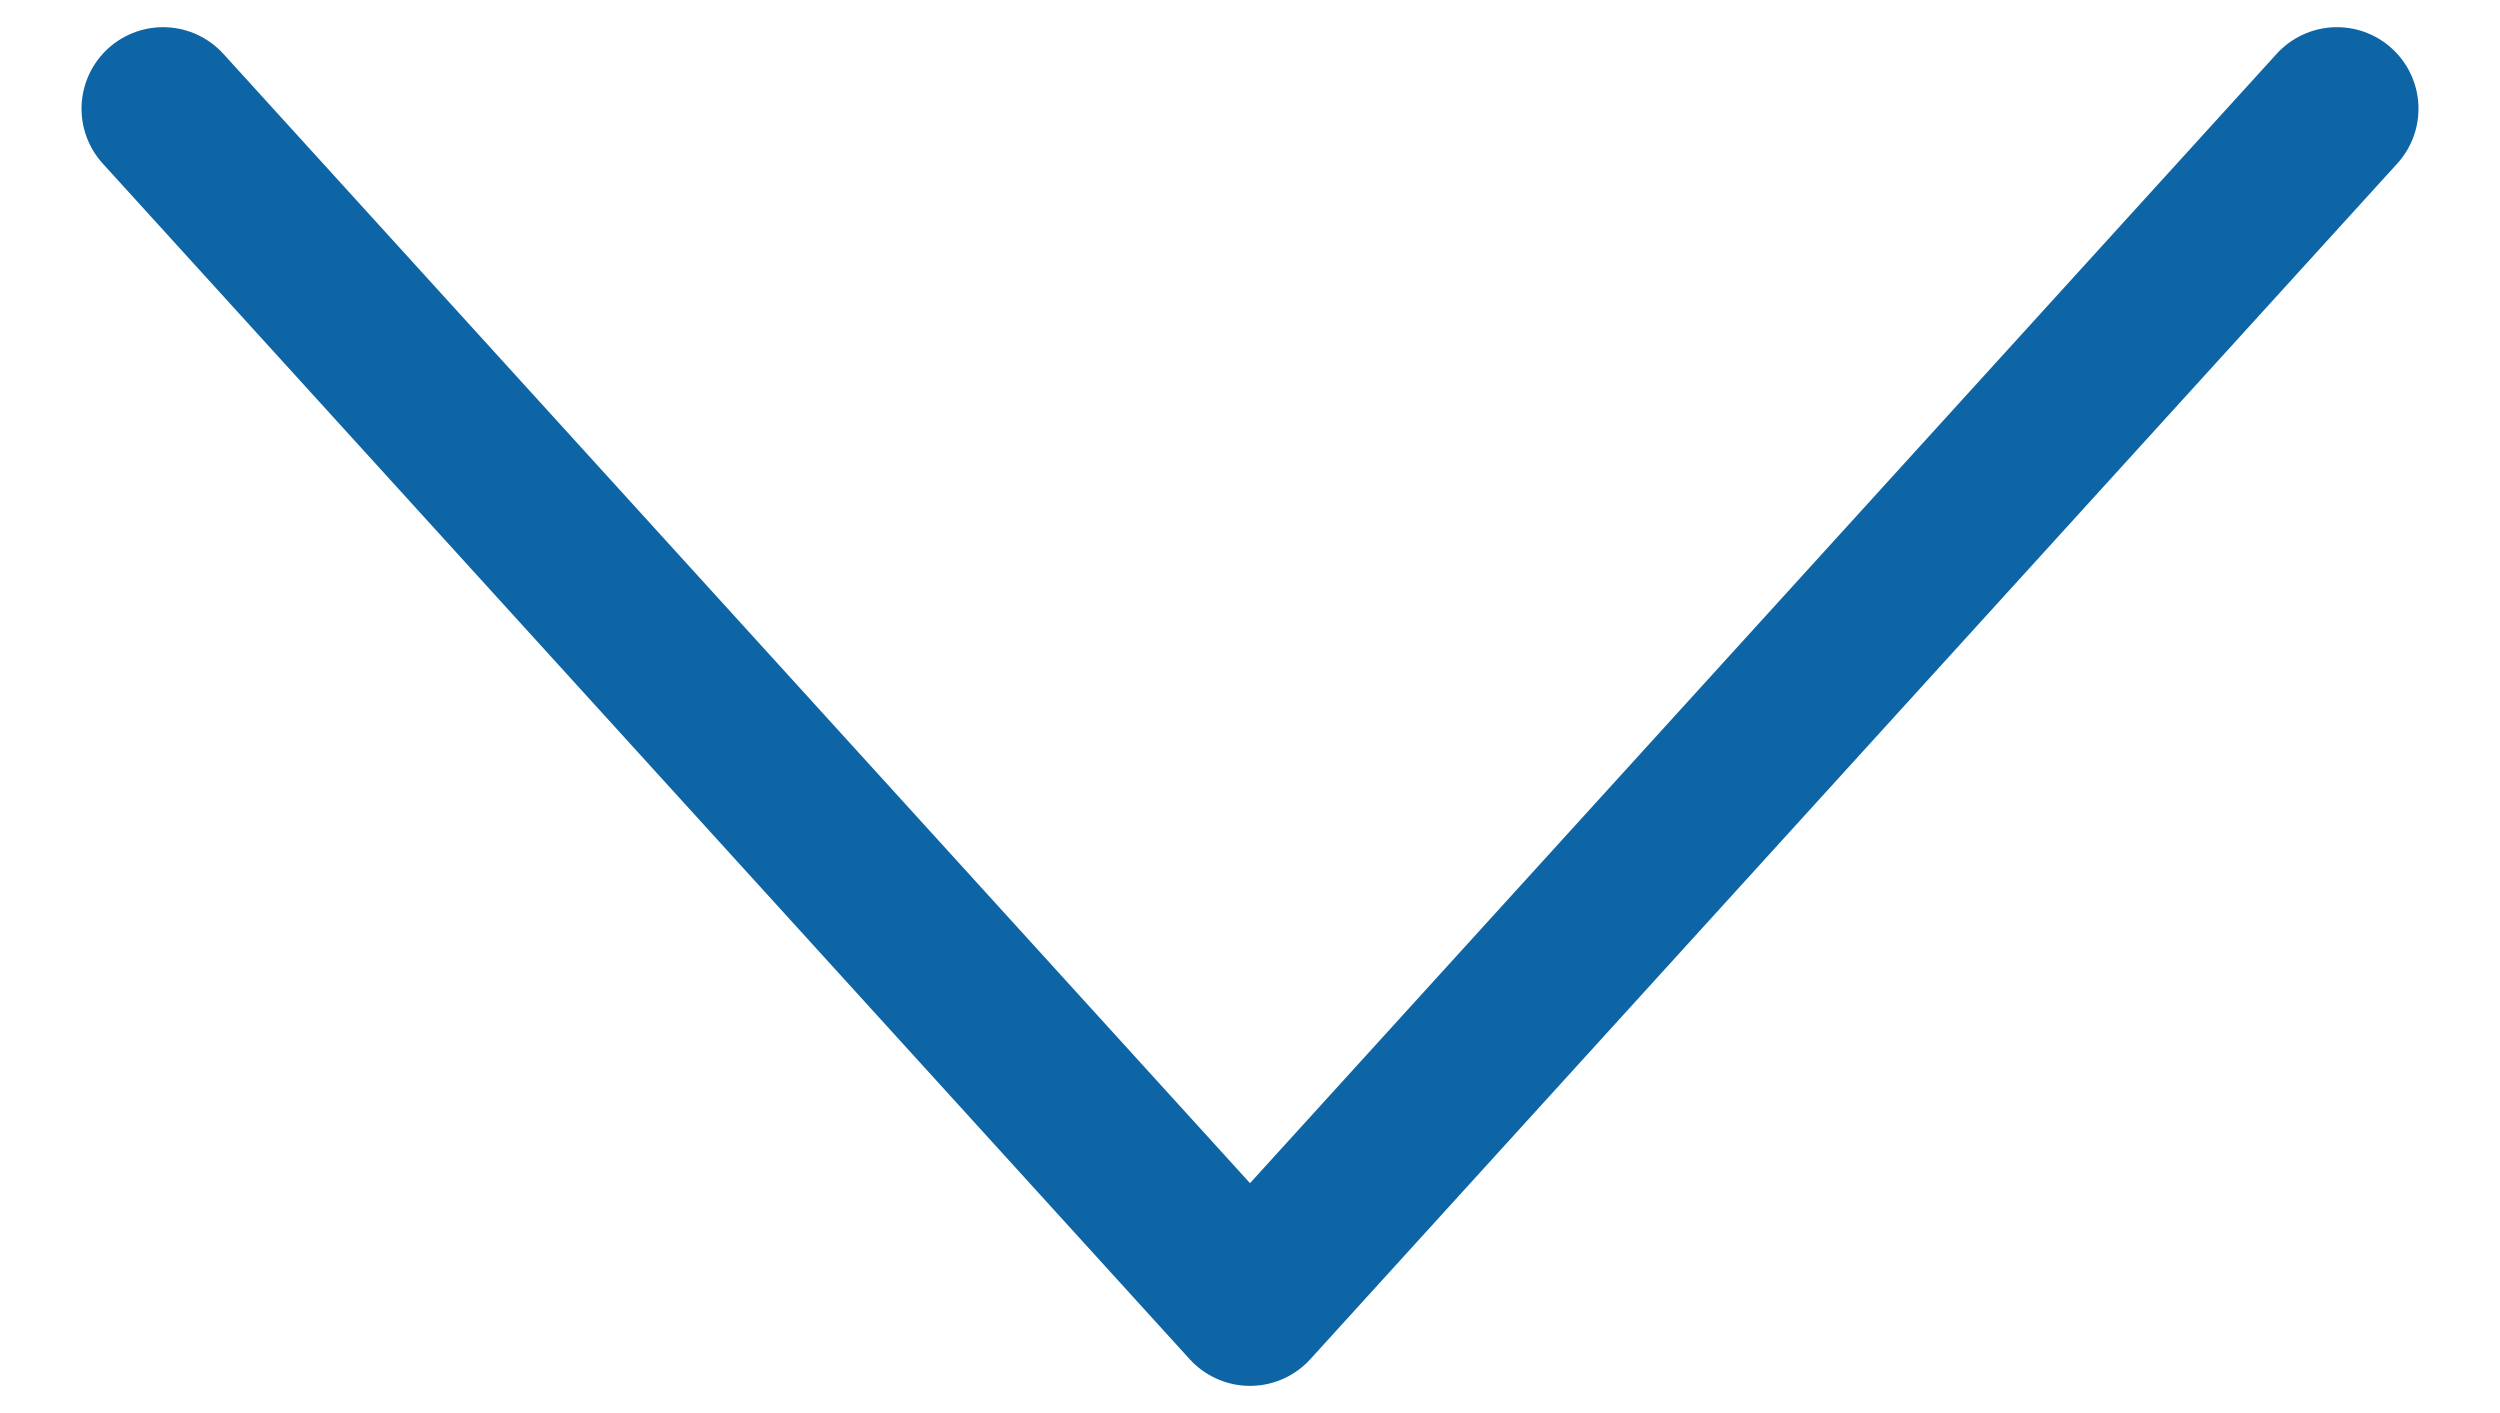 <svg width="23" height="13" viewBox="0 0 23 13" fill="none" xmlns="http://www.w3.org/2000/svg">
<path d="M21.5 1L11.5 12L1.5 1" stroke="#0D65A5" stroke-width="1.5" stroke-linecap="round" stroke-linejoin="round"/>
</svg>
